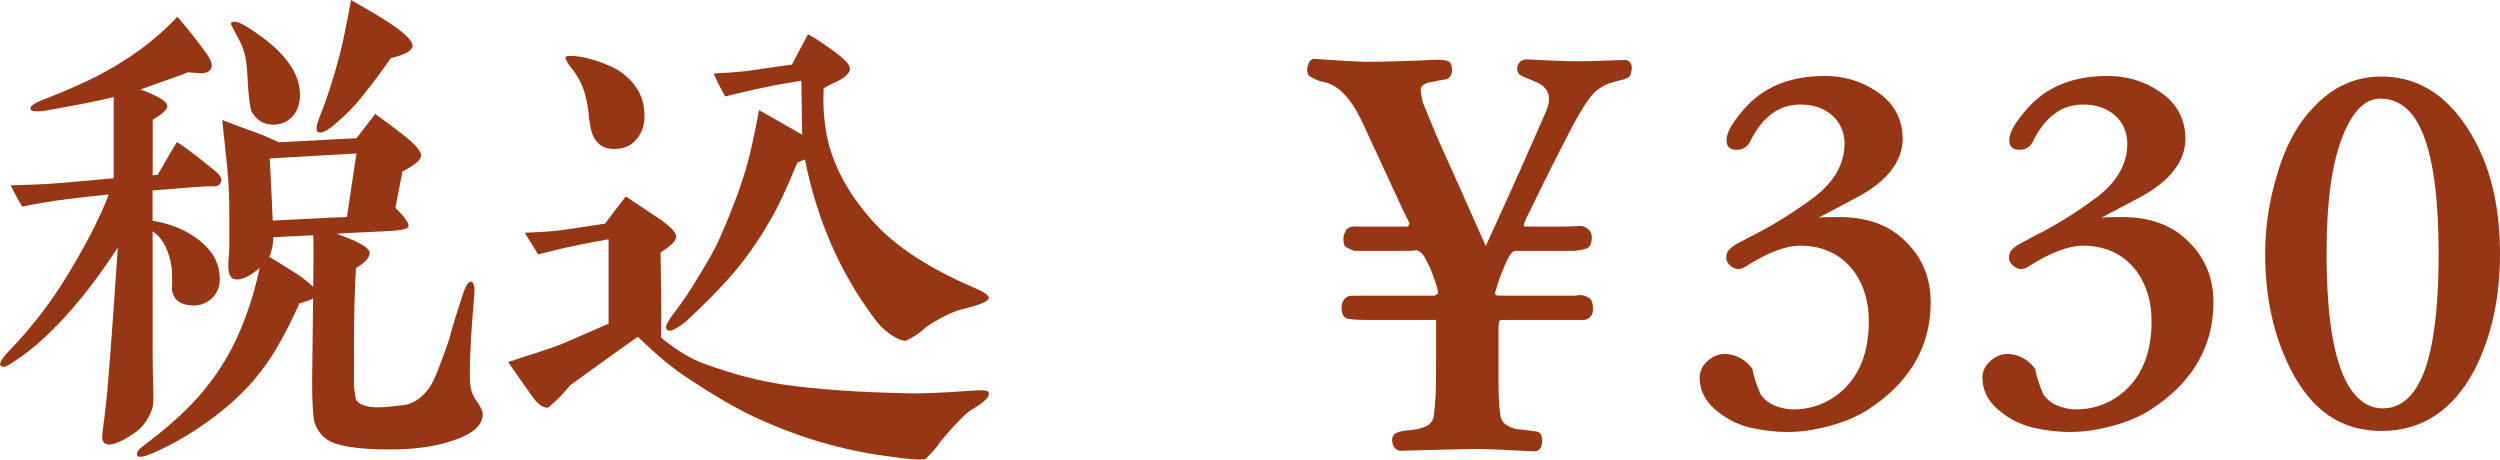 <?xml version="1.0" encoding="UTF-8"?><svg id="_レイヤー_2" xmlns="http://www.w3.org/2000/svg" viewBox="0 0 371.34 68.26"><g id="_レイヤー_1-2"><g><path d="m31.81,27.67c-.67,0-1.42,0-2.1.08-1.88.07-3.52.3-4.95.38l-2.1.15v4.5c1.28.22,2.4.53,3.38.9,1.72.67,3.15,1.57,4.35,2.7,1.42,1.35,2.17,2.92,2.25,4.8.08,1.35-.38,2.4-1.27,3.23-.98.82-2.1,1.12-3.45.9-1.42-.22-2.17-.97-2.4-2.33.07-.67.07-1.65,0-3.07-.37-2.62-1.28-4.5-2.85-5.55v17.85c0,2.62.08,4.35.08,5.03.08,1.95,0,3-.08,3.22-.3,1.12-.9,2.17-1.8,3.15-.45.45-1.27.97-2.4,1.65-1.12.6-1.95.83-2.48.75-.52-.08-.82-.45-.82-1.12,0-.45.38-3.22.45-3.83.38-2.85.98-10.95,1.88-24.3-3.6,5.55-7.27,10.05-11.02,13.5-1.42,1.35-3.08,2.62-4.88,3.75-.75.52-1.27.6-1.5.3-.22-.23,0-.75.68-1.58.97-1.05,2.47-2.55,4.27-4.8,2.92-3.52,5.62-7.88,8.25-12.82,1.12-2.17,2.1-4.2,2.85-6.22-2.25.22-4.28.45-6.08.67-2.32.3-4.57.67-6.75,1.12-.15-.15-.75-1.2-1.73-3.15,1.73-.08,4.35-.08,7.8-.38l7.5-.67v-12.07c-2.33.6-5.85,1.27-10.57,2.1-1.12.08-1.73,0-1.8-.3-.07-.38.45-.83,1.58-1.28,1.72-.67,4.28-1.65,7.5-3.22,5.32-2.62,9.52-5.77,12.75-9.22.83.97,2.25,2.62,4.05,5.1.83,1.05,1.12,1.88,1.05,2.25-.07.6-.52.98-1.42,1.05-.22,0-.97-.07-2.1-.15-.67.3-2.47.9-5.4,1.95-.53.23-1.12.38-1.65.6,2.62.97,3.97,1.8,3.97,2.47,0,.53-.75,1.2-2.17,2.03v8.25l.75-.08c.53-.9,1.42-2.55,2.85-4.87,1.28.82,3.08,2.17,5.55,4.2.9.67,1.2,1.35.98,1.8-.15.38-.45.53-.98.6Zm35.17,37.87c-2.33.75-4.95,1.12-7.72,1.2-4.05.08-7.05-.15-9.07-.75-1.73-.45-2.85-1.5-3.45-3.15-.22-.75-.38-2.85-.38-6.23,0-1.12.08-5.25.15-12.3-.3.22-.98.45-2.03.75-1.95,4.35-3.83,7.65-5.62,9.97-1.88,2.47-4.12,4.65-6.75,6.67-3.15,2.4-6.3,4.27-9.45,5.62-1.27.53-2.02.68-2.25.38-.07-.07-.07-.22-.07-.3,0-.38.45-.83,1.27-1.42,2.7-2.02,5.02-4.05,6.9-6,2.48-2.62,4.5-5.47,6.08-8.55,1.72-3.45,3.08-7.35,3.97-11.62-1.58,1.35-2.85,1.88-3.75,1.65-.6-.15-.9-.82-.9-1.95,0-.38,0-.83.08-1.5.07-.67.07-1.12.07-1.5v-4.35c0-1.73,0-4.42-.38-7.95l-.67-6.38c1.12.45,3,1.12,5.47,2.03.83.3,1.8.75,2.92,1.27l11.55-.6c.6-.75,1.5-1.95,2.78-3.6.97.67,2.4,1.72,4.42,3.3,1.57,1.27,2.4,2.25,2.4,2.85,0,.67-.9,1.42-2.77,2.4-.38,1.8-.67,3.6-1.05,5.4,1.42,1.35,2.02,2.25,1.95,2.78-.08.22-.75.52-2.1.6-1.88.15-4.72.22-8.55.45,1.2.45,2.1.82,2.78,1.12,1.35.67,2.02,1.2,2.1,1.65.08.67-.6,1.5-2.03,2.33-.22,3.22-.3,7.35-.3,12.45v4.2c-.08.83.08,1.8.3,2.92.53.75,1.58,1.12,3.3,1.12.9,0,2.33-.15,4.2-.38,1.35-.38,2.47-1.2,3.45-2.62.67-.97,1.57-3.3,2.85-6.97.38-1.5,1.05-3.75,2.03-6.67.45-1.42.9-2.1,1.27-2.03.38.08.6.75.45,2.18-.08,1.35-.3,3.37-.45,6-.22,3.67-.22,6-.15,6.97.08.9.38,1.8.98,2.62.6.83.9,1.5.9,1.88,0,1.73-1.57,3.08-4.72,4.05Zm-23.47-48.3c-.75.83-1.73,1.28-2.92,1.28-1.42,0-2.48-.68-3.23-1.95-.22-.53-.45-2.25-.6-5.1-.08-2.17-.38-3.9-1.05-5.17-1.35-2.55-1.42-2.7-1.42-2.78,0-.15.15-.3.52-.3.53,0,1.5.45,2.78,1.35,4.65,3.08,6.97,6.23,6.97,9.53,0,1.27-.38,2.32-1.05,3.15Zm-2.92,18c0,1.12-.23,2.1-.6,2.92.98.53,2.48,1.5,4.5,2.78.53.38,1.2.9,2.03,1.65.07-3.75.07-6.3,0-7.65l-5.92.3Zm12.37-12.45c-2.47.15-6.82.38-12.9.75.08,1.12.22,4.2.45,9.22,4.88-.22,8.55-.45,11.02-.53l1.42-9.45Zm5.1-14.17c-.9,1.28-2.25,3.23-4.2,5.62-1.28,1.65-2.62,2.92-3.75,3.9-1.42,1.27-2.33,1.72-2.85,1.5-.38-.23-.3-.9.15-2.1,1.12-2.77,2.17-6,3.08-9.52.45-1.72.97-4.35,1.65-8.02,2.62,1.5,4.58,2.62,6,3.6,2.03,1.35,3.08,2.47,3.15,3.15,0,.75-1.05,1.35-3.23,1.88Z" style="fill:#973614;"/><path d="m146.03,59.7c-.67.53-1.35.97-2.02,1.35-1.12.9-2.55,2.4-4.28,4.5-.52.83-1.27,1.65-2.25,2.62-.67.23-3.07,0-7.05-.6-6.37-.98-12.67-2.92-18.82-5.85-2.77-1.35-5.85-3.15-9.22-5.4-2.25-1.42-4.8-3.52-7.65-6.3-.97.67-4.35,3.08-10.05,7.2-.75.97-1.8,2.1-3.22,3.3-.6.15-1.42-.3-2.25-1.42-1.05-1.42-2.25-3.23-3.75-5.33,2.92-.97,5.4-1.72,7.28-2.4.82-.3,3.38-1.43,7.65-3.3v-12.53c-1.28.23-3.37.6-6.15,1.2-.9.15-2.33.6-4.35,1.05,0-.07-.67-1.12-1.95-3.22,1.27-.08,3.3-.08,5.92-.45l6-.9c.6-.83,1.65-2.17,3.08-4.05,1.88,1.27,3.6,2.4,5.17,3.45,1.58,1.12,2.33,1.95,2.33,2.55,0,.52-.75,1.35-2.33,2.32.08,4.72.15,9,.08,12.67,2.33,1.88,4.42,3.15,6.3,3.83,4.27,1.57,8.32,2.62,12,3.15,4.72.67,10.8,1.12,18.3,1.28,2.02.07,5.17-.08,9.37-.38,1.73-.15,2.62-.08,2.7.3s-.15.83-.83,1.35Zm-51.37-39.15c-.82,1.05-1.95,1.58-3.38,1.58-1.5,0-2.55-.6-3.15-1.88-.37-.75-.6-2.03-.75-3.83-.22-1.8-.67-3.38-1.42-4.72-.3-.52-.75-1.2-1.42-2.02-.45-.68-.6-1.05-.53-1.2.08-.15.53-.23,1.35-.15,1.12.08,2.17.38,3.15.67,1.72.6,3,1.12,3.83,1.8,2.17,1.57,3.3,3.6,3.38,6.07.07,1.42-.23,2.62-1.05,3.67Zm50.1,24.9l-2.55.67c-1.43.52-3,1.35-4.58,2.4-.67.68-1.65,1.42-3.08,2.1-.6,0-1.35-.3-2.32-.98-.98-.67-1.73-1.42-2.4-2.4-5.02-6.67-8.47-14.55-10.27-23.55-.15.07-.53.22-1.12.45-1.58,3.83-2.92,6.75-4.2,8.85-1.8,3.15-3.9,6.08-6.3,8.7-1.27,1.42-3.3,3.52-6.15,6.15-1.12.83-1.88,1.28-2.25,1.28s-.6-.15-.6-.53.38-1.05,1.12-2.02c1.12-1.43,2.4-3.3,3.82-5.7,1.35-2.17,2.4-4.05,3.08-5.62,1.28-2.92,2.47-5.85,3.38-8.7.9-2.7,1.65-6.08,2.4-10.2,1.43.83,3.6,2.03,6.45,3.68-.08-.23-.08-2.85-.15-8.03-1.42.23-3.45.53-6.15,1.12-1.2.23-2.92.67-5.17,1.2-.45-.75-1.05-1.88-1.72-3.38,1.5-.15,3.45-.15,5.85-.52,0,0,1.95-.3,5.77-.83l2.4-4.5c1.27.67,2.7,1.65,4.27,2.85,1.35.98,2.03,1.8,1.95,2.4-.08.52-.67,1.12-1.8,1.72-.53.22-1.2.53-2.1,1.05-.15,3.15.15,6,.83,8.55,1.12,3.9,3.22,7.58,6.38,11.1,3.38,3.83,8.47,7.12,15.3,10.05,1.43.6,2.1,1.12,2.03,1.5-.15.38-.83.75-2.1,1.12Z" style="fill:#973614;"/><path d="m240.13,12.06c-1.26.27-2.25.81-3.06,1.44-.99.9-2.34,2.97-4.05,6.3-2.7,5.22-4.77,9.45-6.3,12.6-.27.63-.45.99-.36,1.17,0,.09.45.09,1.35.09h4.68l2.34-.09c.45,0,.81.18,1.17.45.36.36.54.72.54,1.17,0,.81-.18,1.26-.45,1.53-.36.27-1.08.45-2.16.54h-8.64c-.36,0-.63.18-.9.63-.27.45-.63,1.08-.99,2.07-.45.99-.81,2.07-1.08,3.06-.18.45-.18.72,0,.81,0,.09.81.09,2.34.09h9.45c.36-.09.63-.09.72-.09.45,0,.9.18,1.35.45.36.27.54.81.54,1.62,0,.9-.45,1.44-1.26,1.62h-10.71c-1.17,0-1.8,0-1.89.09s-.18.63-.18,1.53v7.47c0,3.15.18,5.04.45,5.67.27.63.9,1.08,2.07,1.44.81.09,1.89.18,3.06.36.63.09.9.54.9,1.35,0,.99-.36,1.53-1.08,1.62-.27,0-2.07-.09-5.4-.27-1.89-.09-3.15-.09-3.87-.09-.45,0-.63,0-7.56.18-2.7.09-2.97.09-3.15.09-.54,0-1.08-.54-1.17-1.17-.09-.45-.09-.81.18-1.17.27-.36.99-.63,2.34-.72.99-.09,1.71-.27,2.16-.45.81-.27,1.26-.81,1.44-1.53.09-.63.18-1.62.27-2.88.09-1.26.09-3.6.09-7.02v-4.5h-10.26c-1.53,0-2.52-.09-2.88-.18-.63-.18-.9-.72-.9-1.62,0-.81.36-1.44.99-1.71.09-.09.81-.09,2.07-.09h10.71c.09,0,.27-.09.54-.36.09-.18-.18-1.17-.81-2.88-.27-.81-.63-1.44-.9-1.98-.45-.99-.99-1.44-1.53-1.53-.36.09-.81.09-2.79.09h-6.39c-.27-.09-.72-.27-1.35-.63-.18-.27-.27-.63-.27-1.17,0-.45.18-.9.45-1.35.27-.36.81-.54,1.71-.45h7.38c.09,0,.18-.18.27-.45,0-.09-.36-.81-.99-2.07l-6.12-13.23c-1.71-3.51-3.6-5.4-5.76-5.76-.63-.09-1.26-.45-2.07-.9-.27-.45-.36-.99-.09-1.62.09-.45.36-.81.81-.9.09,0,.9.09,2.61.18,1.08.09,2.7.18,4.86.27,1.17,0,2.88,0,5.31-.09,1.98-.09,3.51-.09,4.59-.18,1.53-.09,2.52,0,2.88.36.27.45.36.9.27,1.53-.09.45-.36.81-.81.99-.81.09-1.71.27-2.88.54-.45.18-.81.45-.9.72-.09.18,0,.9.27,2.16l2.16,5.22c1.98,4.41,4.41,9.81,7.2,16.11,1.35-2.97,2.97-6.48,4.86-10.71l4.05-9.18c.99-2.25.45-3.69-1.53-4.5-.45-.18-.99-.45-1.71-.72-.72-.27-1.08-.72-.99-1.35.09-.81.63-1.26,1.44-1.26,1.35.09,3.42.18,6.21.27h2.88c5.13-.18,5.22-.18,5.49-.18.54,0,.99.45.99,1.17,0,.27-.09.63-.18.99-.09.45-.81.72-2.07.99Z" style="fill:#973614;"/><path d="m278.46,60.17c-2.48,1.84-5.6,3.04-9.36,3.68-2.64.48-5.36.4-8.32-.16-2.16-.4-3.92-1.2-5.44-2.4-1.84-1.36-2.8-3.04-2.88-4.96-.08-1.2.48-2.24,1.6-3.04.96-.72,2.08-.88,3.28-.56,1.2.32,2.24,1.04,2.96,2.08.16.96.56,2.24,1.2,3.76.72,1.04,1.76,1.68,3.12,2,.56.16,1.12.24,1.76.24,2.4,0,4.56-.72,6.4-2.08,3.12-2.32,4.72-5.84,4.8-10.64.08-3.12-.72-5.76-2.24-7.84-1.92-2.48-4.56-3.76-8-3.76-2.08,0-4.8,1.04-8.08,3.12-.72.48-1.44.48-2.16-.08-.72-.56-.88-1.28-.48-2.16.24-.4.8-.88,1.76-1.36.72-.4,1.84-.96,3.2-1.68,3.12-1.68,5.76-3.44,8-5.12,2.96-2.32,4.4-4.96,4.4-7.84,0-1.68-.64-3.2-1.84-4.24-1.28-1.12-2.88-1.6-4.72-1.6-3.2,0-5.68,1.84-7.52,5.6-.4.72-1.04,1.12-1.92,1.12-1.12,0-1.6-.56-1.52-1.6.08-1.12.96-2.56,2.56-4.4,2.8-3.28,6.72-4.88,11.6-4.96,3.12-.08,5.84.72,8.16,2.32,2.64,1.76,3.84,4.16,3.84,7.12-.08,3.28-2.32,6.24-6.88,8.64-1.2.64-3.04,1.6-5.6,2.96.72-.08,1.6-.08,2.64-.08,4.08-.08,7.44.96,9.92,3.28,2.72,2.48,4.08,5.6,4.08,9.36,0,6.24-2.8,11.36-8.32,15.28Z" style="fill:#973614;"/><path d="m320.46,60.17c-2.48,1.84-5.6,3.04-9.36,3.68-2.64.48-5.36.4-8.32-.16-2.16-.4-3.92-1.2-5.44-2.4-1.84-1.36-2.8-3.04-2.88-4.96-.08-1.2.48-2.24,1.6-3.04.96-.72,2.08-.88,3.28-.56,1.2.32,2.24,1.04,2.96,2.08.16.96.56,2.24,1.2,3.76.72,1.04,1.76,1.68,3.12,2,.56.16,1.12.24,1.76.24,2.4,0,4.56-.72,6.4-2.08,3.12-2.32,4.72-5.84,4.8-10.64.08-3.12-.72-5.76-2.24-7.84-1.92-2.48-4.56-3.76-8-3.76-2.08,0-4.8,1.04-8.08,3.12-.72.48-1.44.48-2.16-.08-.72-.56-.88-1.28-.48-2.16.24-.4.8-.88,1.76-1.36.72-.4,1.84-.96,3.2-1.68,3.12-1.68,5.76-3.44,8-5.12,2.96-2.32,4.4-4.96,4.4-7.84,0-1.68-.64-3.2-1.84-4.24-1.28-1.12-2.88-1.6-4.72-1.6-3.2,0-5.68,1.84-7.52,5.6-.4.72-1.04,1.12-1.92,1.12-1.12,0-1.6-.56-1.52-1.6.08-1.12.96-2.56,2.56-4.4,2.8-3.28,6.72-4.88,11.6-4.96,3.12-.08,5.84.72,8.16,2.32,2.64,1.76,3.84,4.16,3.84,7.12-.08,3.28-2.32,6.24-6.88,8.64-1.2.64-3.04,1.6-5.6,2.96.72-.08,1.6-.08,2.64-.08,4.08-.08,7.44.96,9.92,3.28,2.72,2.48,4.08,5.6,4.08,9.36,0,6.24-2.8,11.36-8.32,15.28Z" style="fill:#973614;"/><path d="m367.58,54.89c-3.2,6.08-7.84,9.12-13.84,9.12s-10.4-3.04-13.52-9.2c-2.48-4.88-3.76-10.56-3.76-17.12,0-3.92.56-7.68,1.68-11.44,1.2-4.32,3.04-7.76,5.44-10.24,2.88-3.12,6.24-4.64,10.16-4.64,4.4,0,8.16,1.84,11.2,5.52,4.24,5.2,6.4,12.08,6.4,20.8,0,6.64-1.28,12.32-3.76,17.2Zm-7.6-34.8c-1.36-3.52-3.44-5.36-6.24-5.44-2.32-.08-4.16,1.68-5.68,5.36-1.68,4.08-2.48,9.92-2.48,17.6,0,9.36,1.04,15.84,3.2,19.6,1.36,2.24,2.96,3.36,4.96,3.44,2.16.08,4-1.04,5.36-3.36,2.08-3.52,3.12-10.08,3.12-19.6,0-7.84-.72-13.68-2.24-17.6Z" style="fill:#973614;"/></g></g></svg>